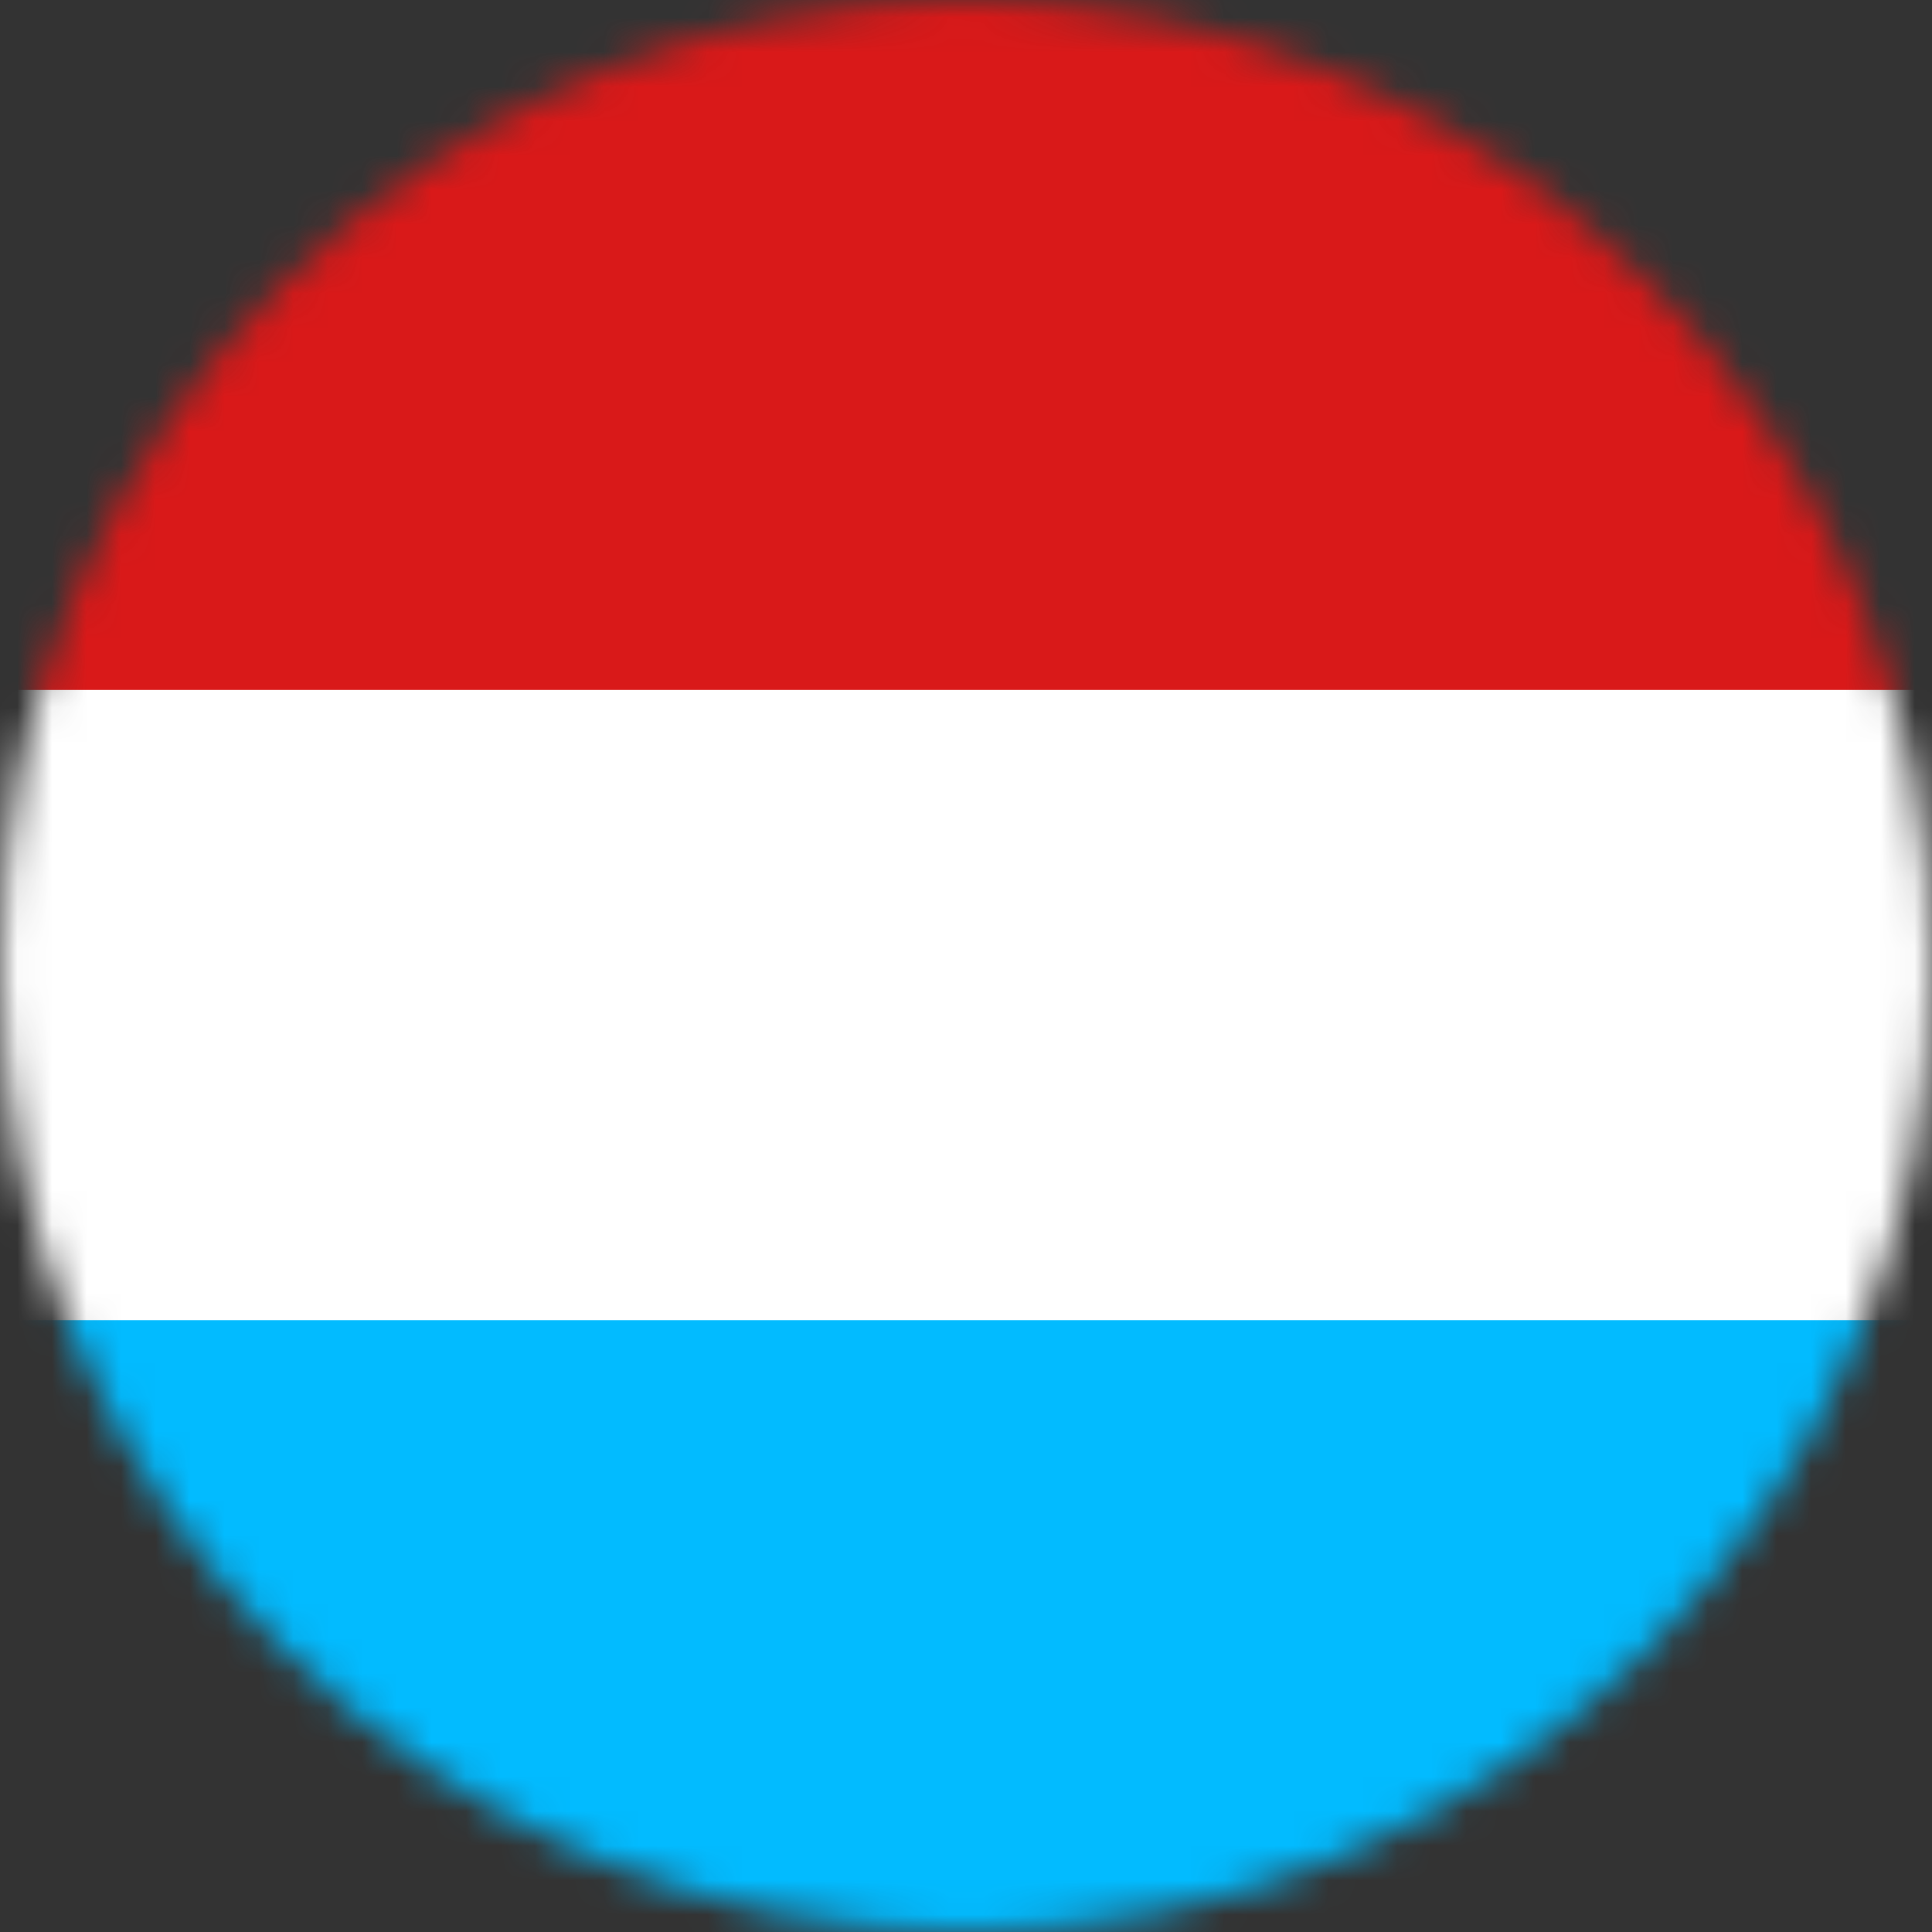 <svg width="56" height="56" viewBox="0 0 56 56" fill="none" xmlns="http://www.w3.org/2000/svg">
<rect x="0" y="0" width="56" height="56" fill="#333333" stroke="none"/>
<g clip-path="url(#clip0_2907_23)">
<mask id="mask0_2907_23" style="mask-type:luminance" maskUnits="userSpaceOnUse" x="0" y="0" width="56" height="56">
<path d="M56 28C56 12.536 43.464 0 28 0C12.536 0 0 12.536 0 28C0 43.464 12.536 56 28 56C43.464 56 56 43.464 56 28Z" fill="white"/>
</mask>
<g mask="url(#mask0_2907_23)">
<path d="M-1.999 -1.001L-1.999 57.999L57.001 57.999L57.001 -1.001L-1.999 -1.001Z" fill="#02BBFF"/>
<path d="M-2.008 38.265L-2.008 18.522L57.22 18.522V38.265L-2.008 38.265Z" fill="white"/>
<path d="M-1.999 -0.001L-1.999 19.999L57.001 19.999V-0.001L-1.999 -0.001Z" fill="#D91919"/>
</g>
</g>
<defs>
<clipPath id="clip0_2907_23">
<rect width="56" height="56" fill="white"/>
</clipPath>
</defs>
</svg>
